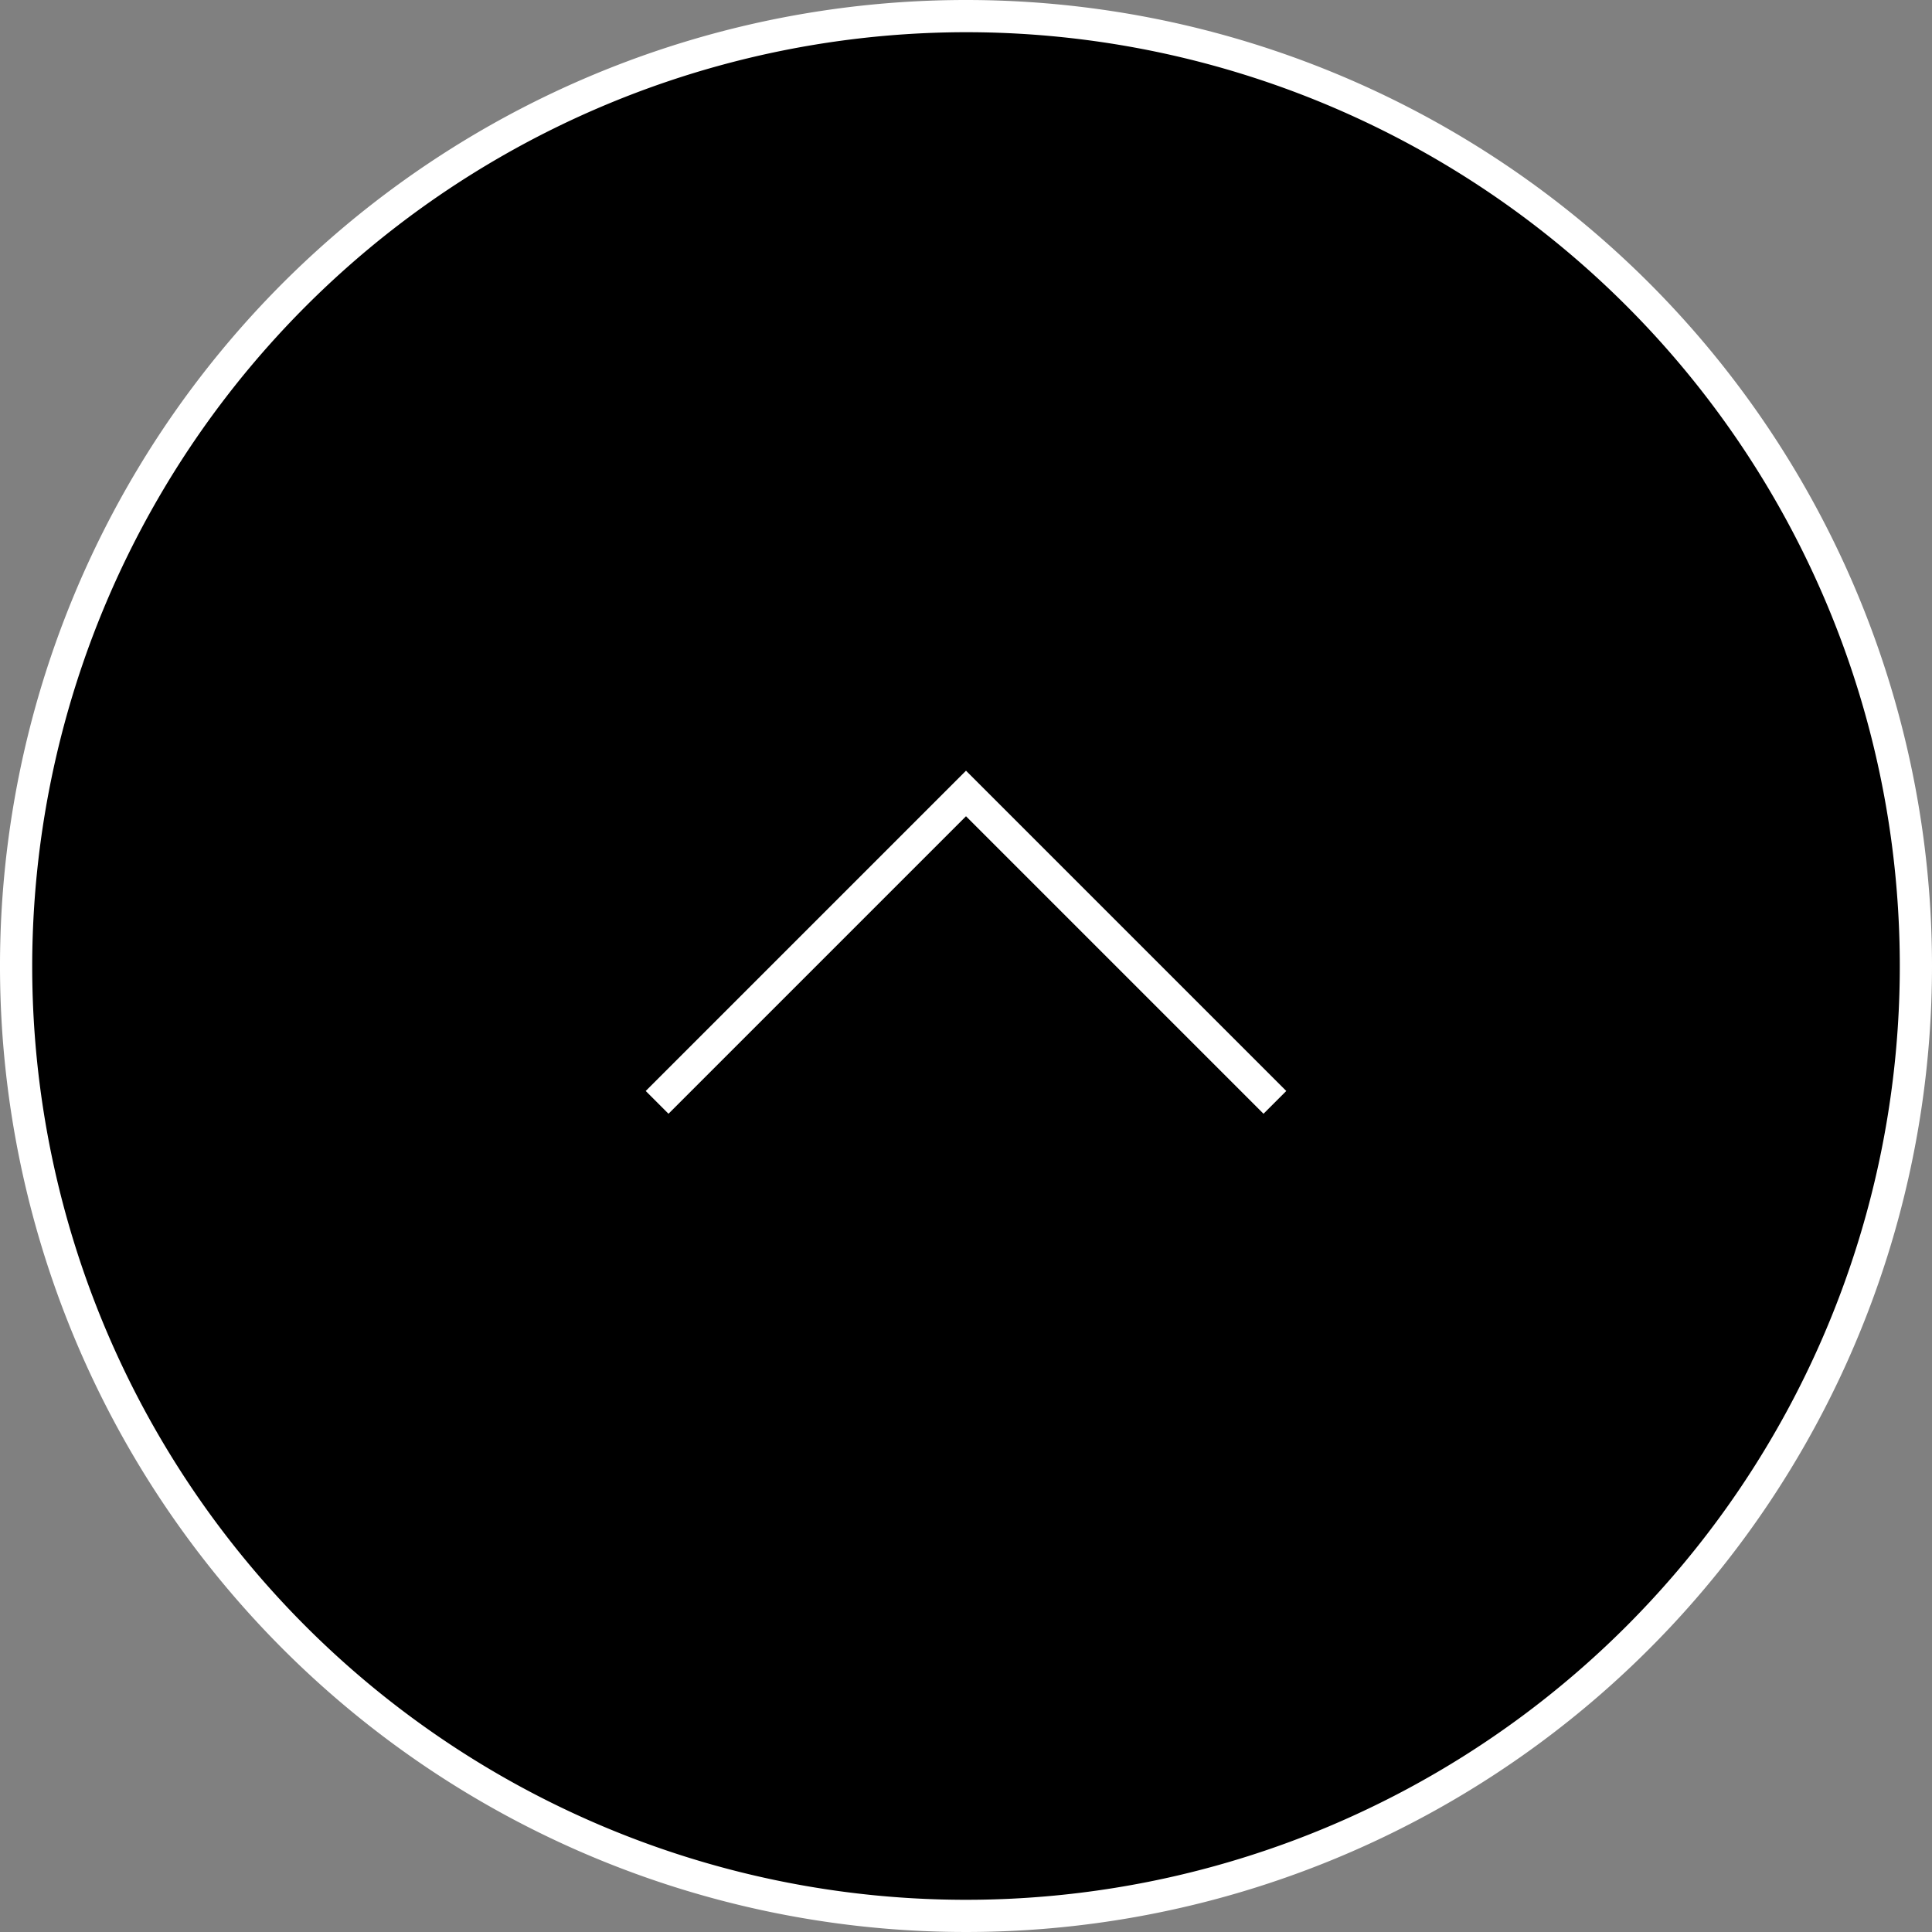 <svg xmlns="http://www.w3.org/2000/svg" width="60" height="60" viewBox="0 0 60 60"><rect x="0" y="0" width="60" height="60" fill="#808080" stroke="none"/><defs><style>.cls-1{fill:#fff;}.cls-2{fill:none;stroke:#fff;stroke-miterlimit:10;}</style></defs><title>アセット 2</title><g id="レイヤー_2" data-name="レイヤー 2"><g id="レイヤー_1-2" data-name="レイヤー 1"><circle cx="30" cy="30" r="29.5"/><path class="cls-1" d="M30,1A29,29,0,1,1,1,30,29.033,29.033,0,0,1,30,1m0-1A30,30,0,1,0,60,30,30,30,0,0,0,30,0Z"/><polyline class="cls-2" points="20.407 34.235 30 24.642 39.593 34.235"/></g></g></svg>
